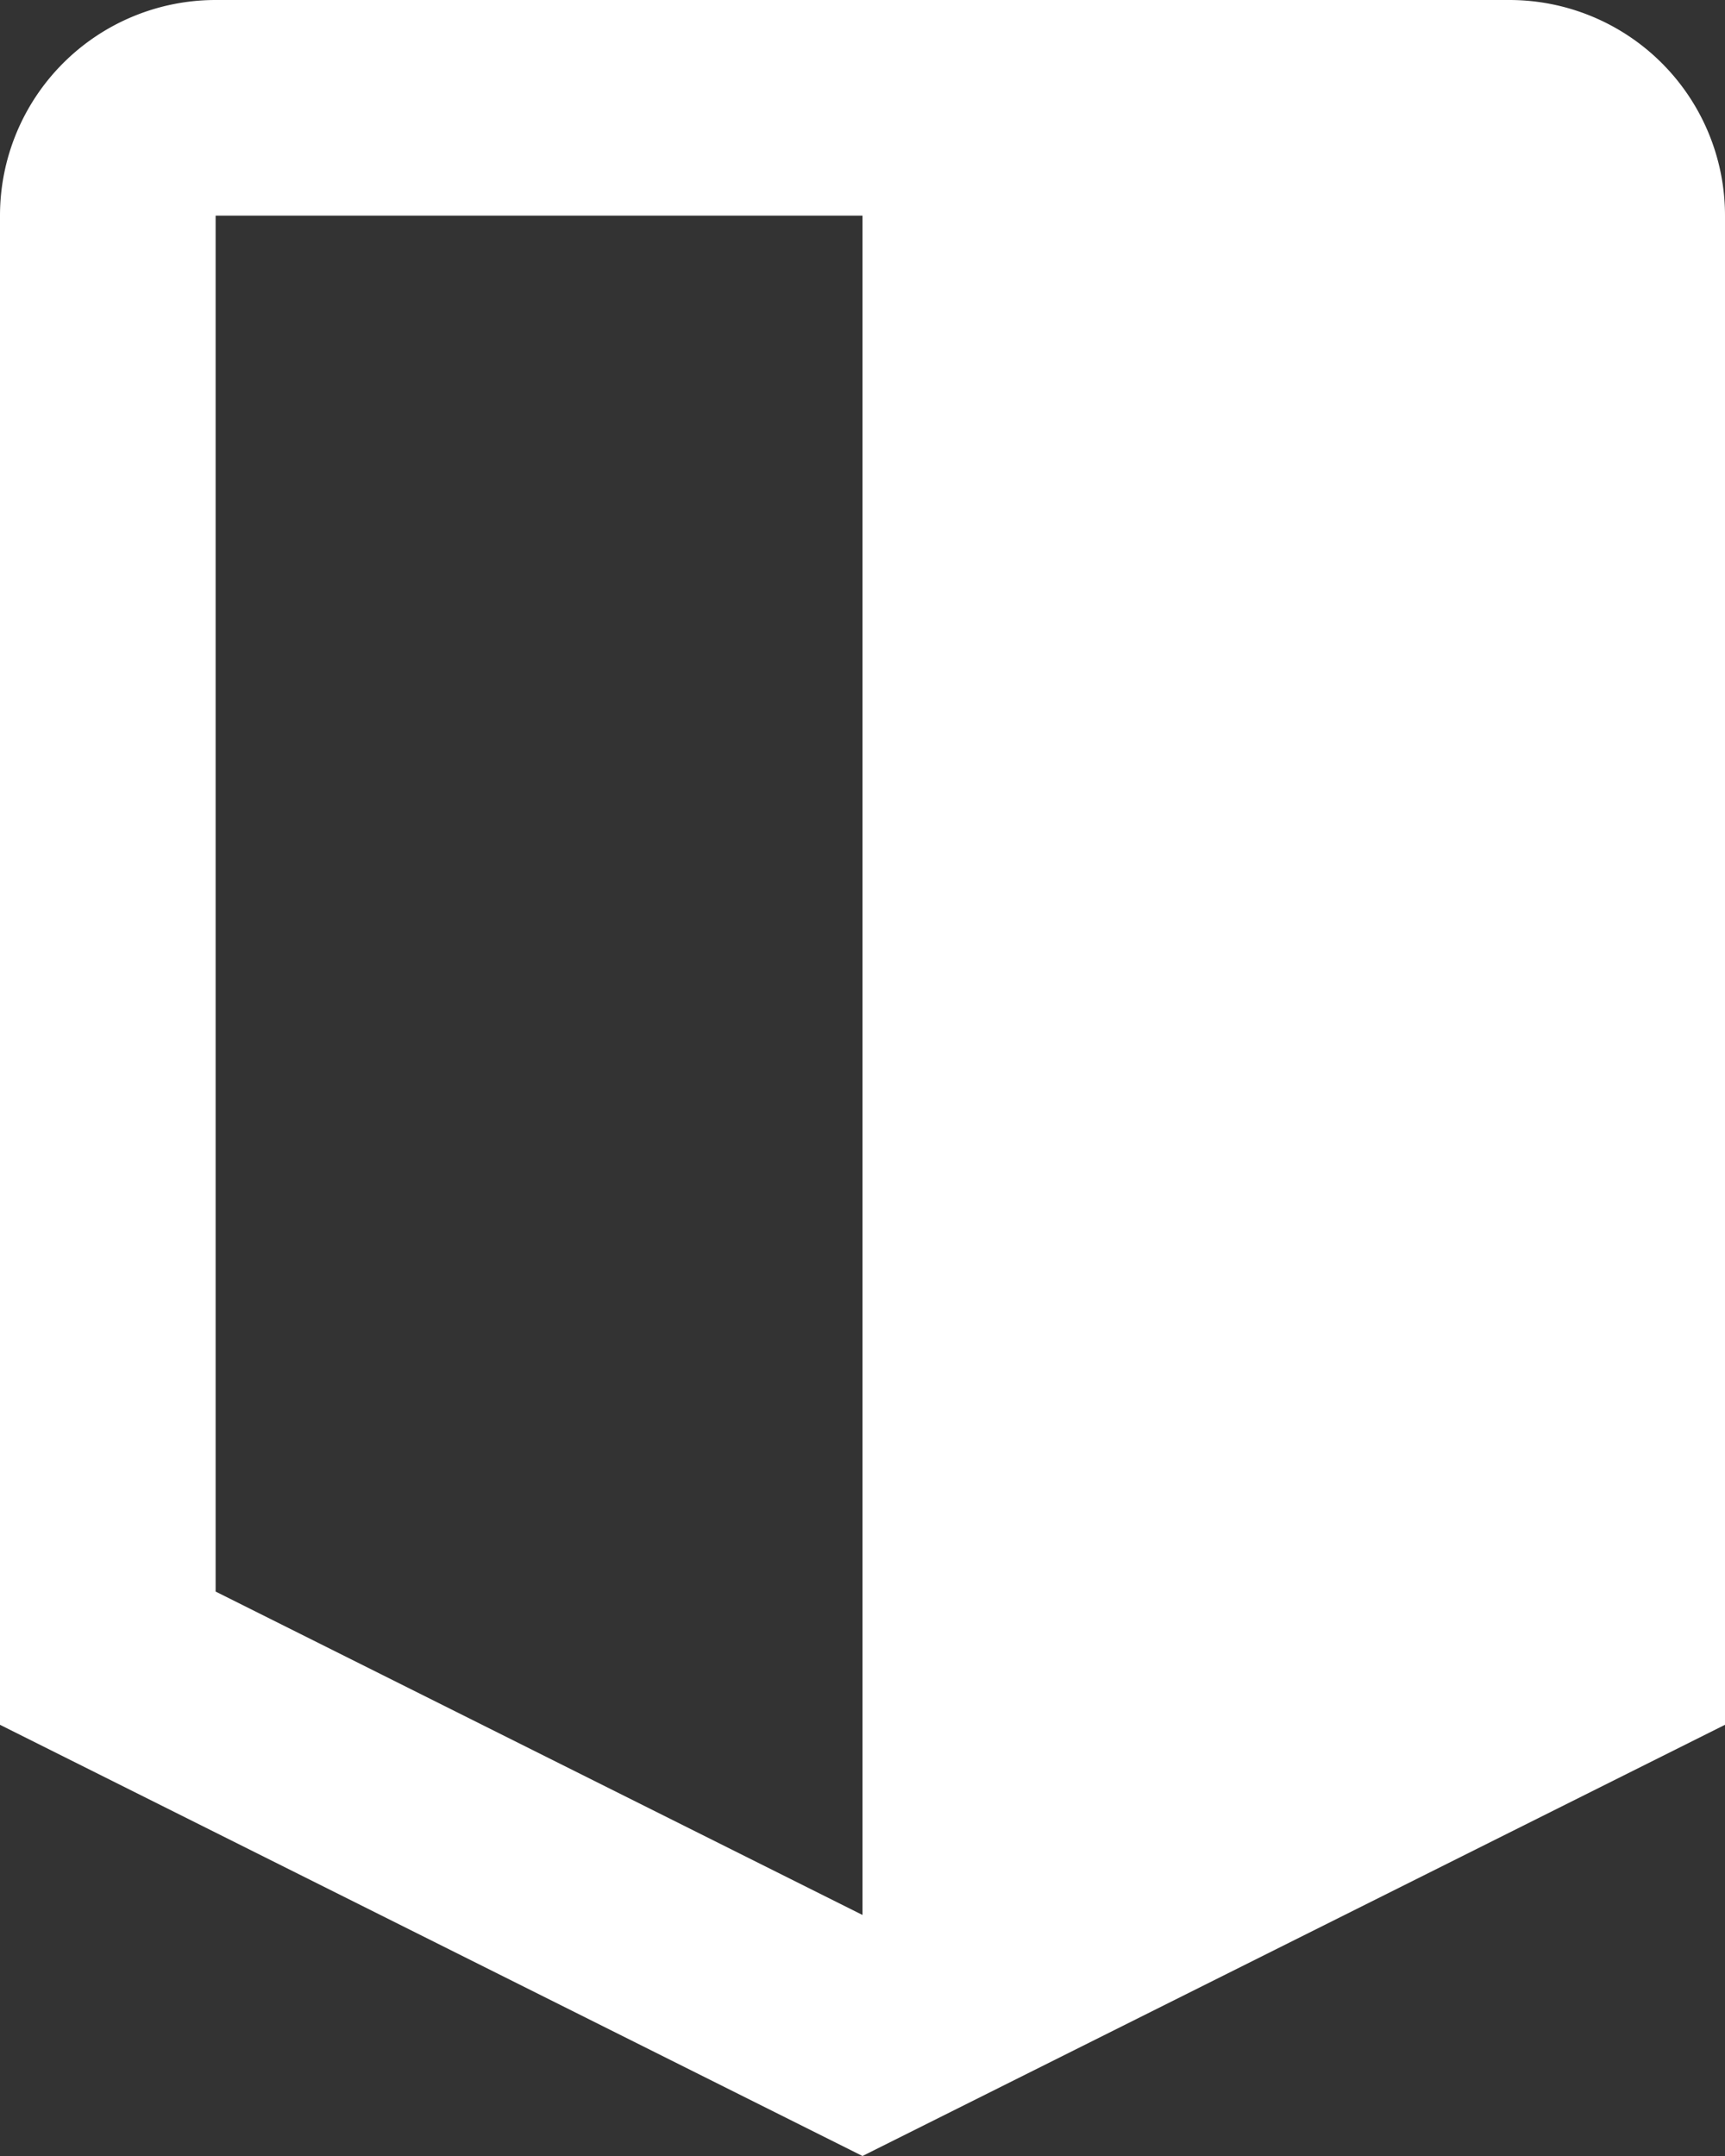 <?xml version="1.0" encoding="UTF-8"?>
<svg xmlns="http://www.w3.org/2000/svg" width="35.2" height="44" viewBox="0 0 35.2 44">
  <rect x="0" y="0" width="35.2" height="44" fill="#333333" stroke="none"/>
  <path id="shield" d="M10.4,35.481l13.2,6.6V7.4H10.4ZM10.4,3H36.8a4.4,4.4,0,0,1,4.4,4.4V38.2L23.6,47,6,38.2V7.4A4.4,4.4,0,0,1,10.4,3Z" transform="translate(-6 -3)" fill="#fff"></path>
</svg>
